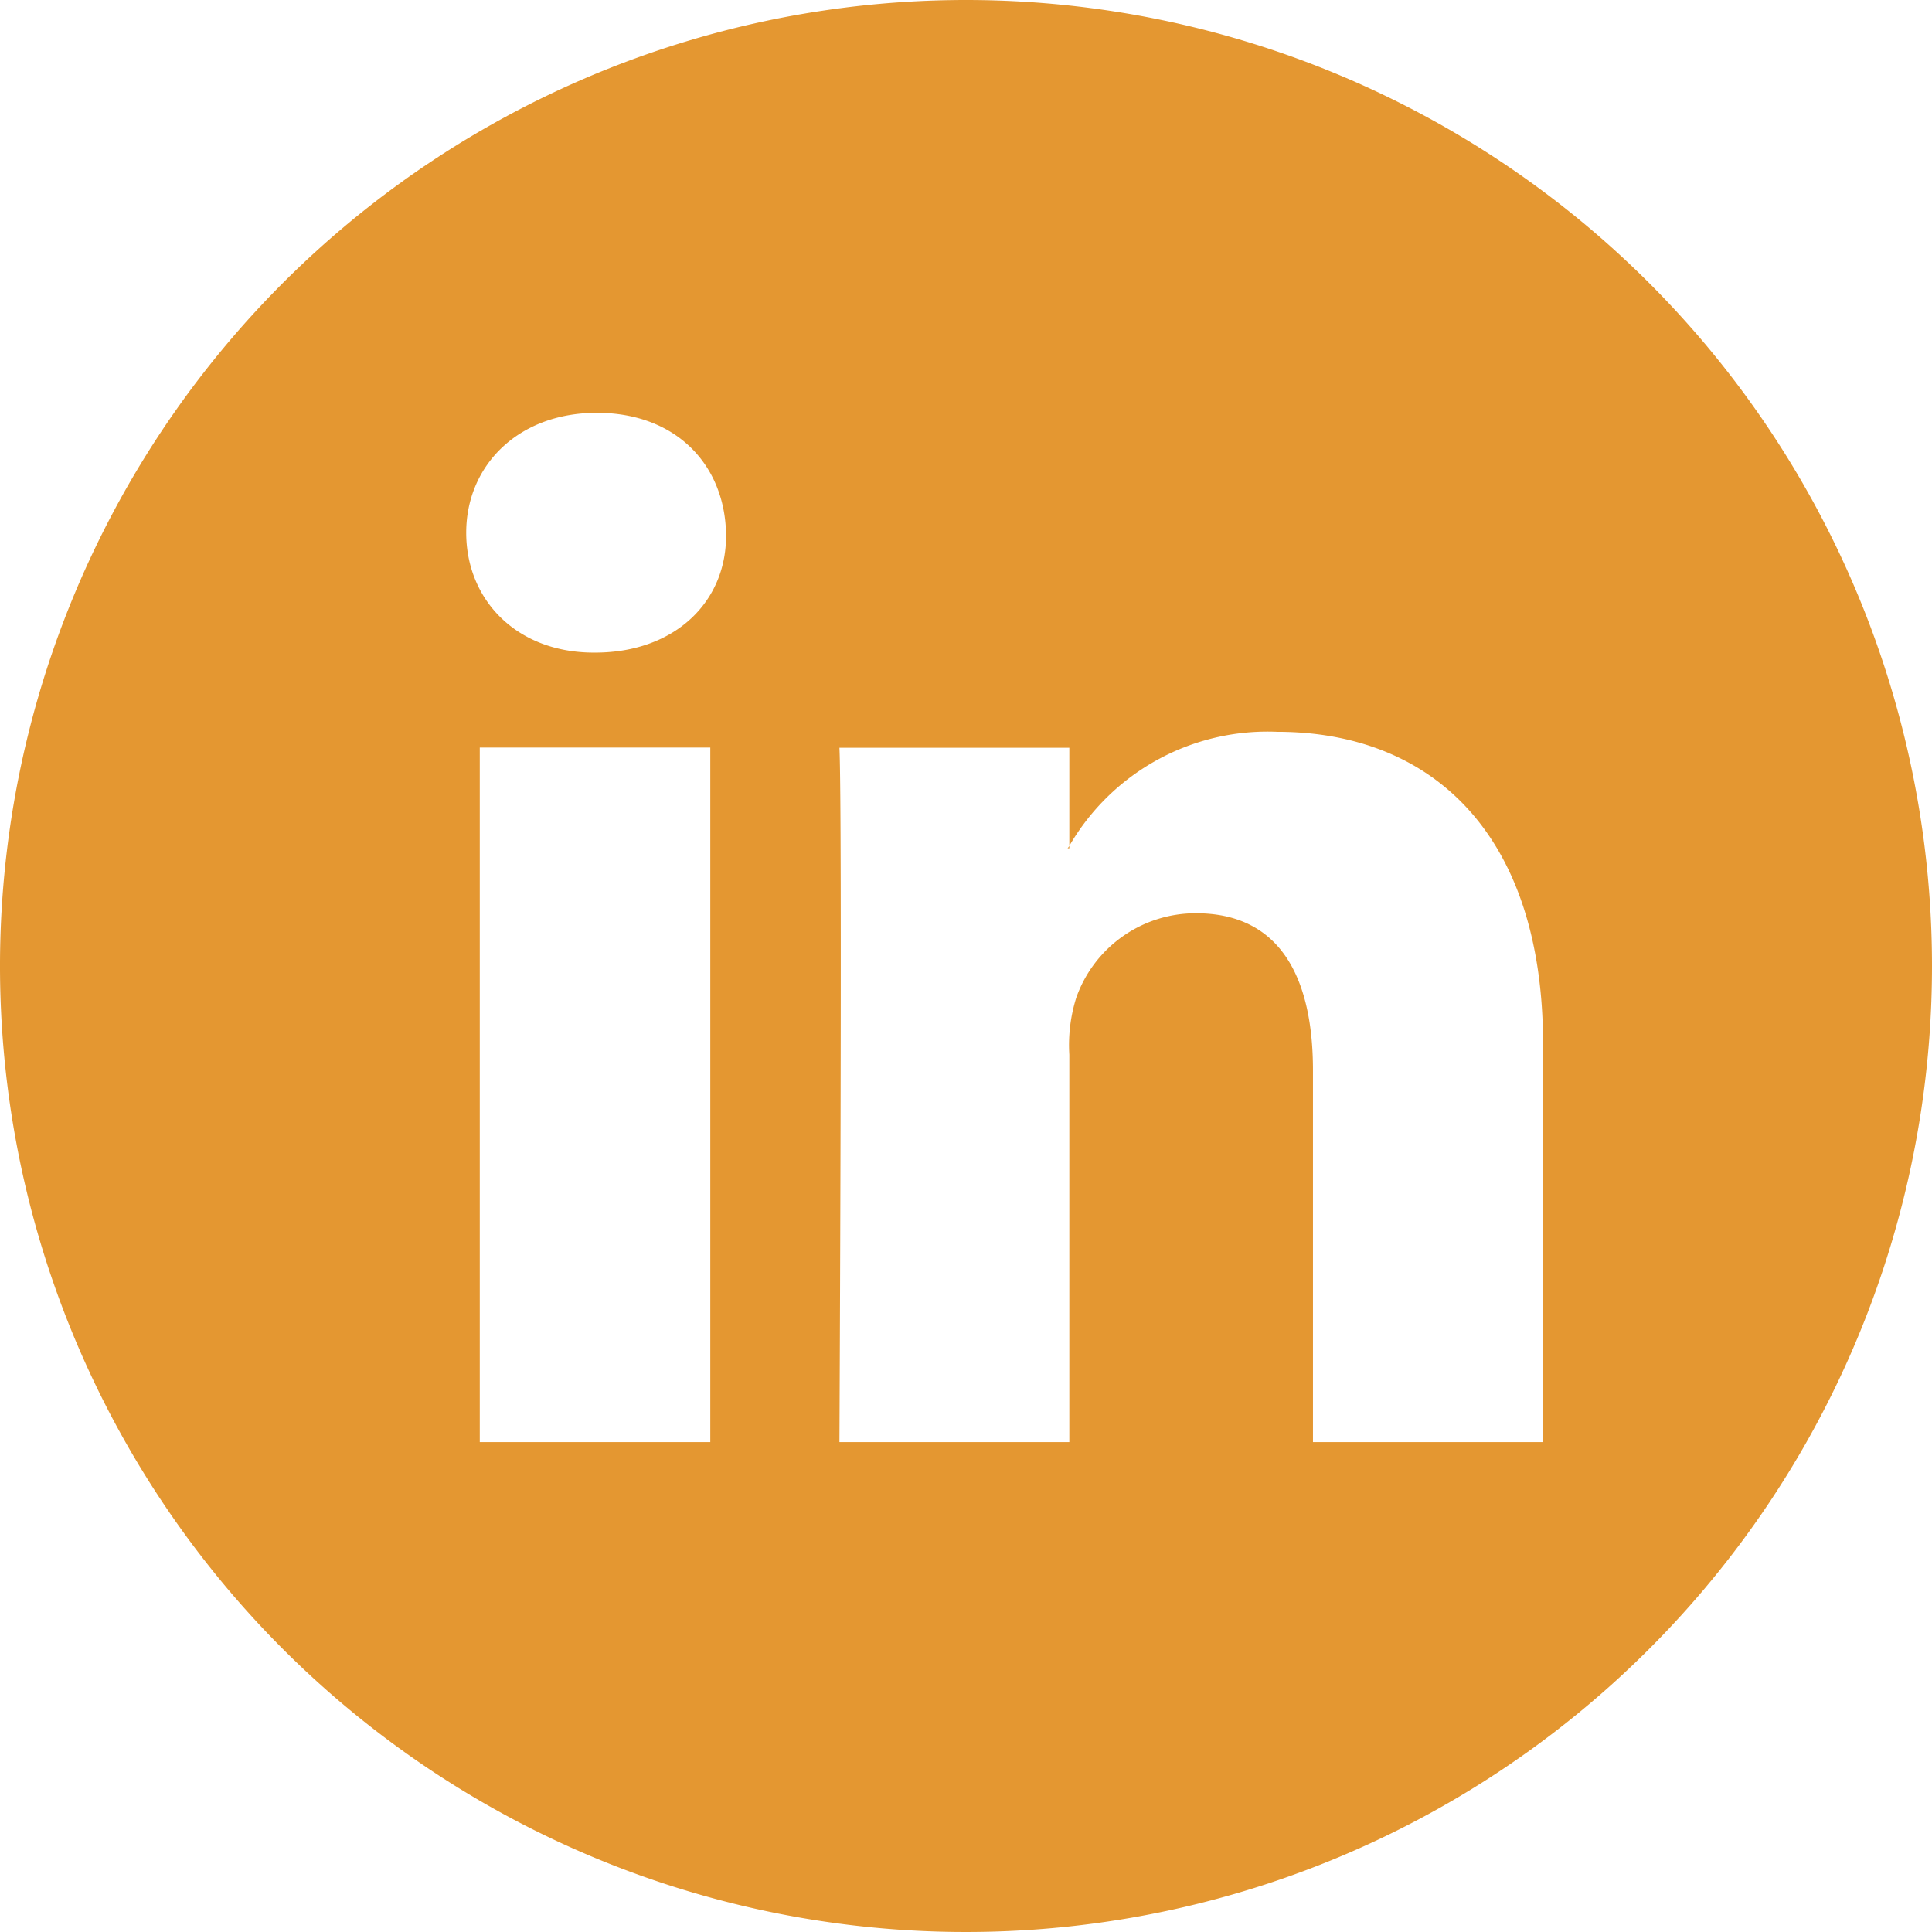 <svg id="linkedin" xmlns="http://www.w3.org/2000/svg" viewBox="0 0 89.76 89.76">
            <path fill="#E49731" d="M49.68,39.41V39.3a.76.76,0,0,1-.08.11Z"/>
            <path fill="#E49731" d="M44.88,0A44.88,44.88,0,1,0,89.76,44.88,44.88,44.88,0,0,0,44.88,0ZM33,67H22.29V34.73H33ZM27.65,30.32h-.06c-3.61,0-5.93-2.47-5.93-5.57s2.39-5.57,6.07-5.57,5.92,2.41,6,5.57S31.39,30.32,27.65,30.32ZM71.69,67H61V49.73c0-4.34-1.54-7.3-5.43-7.3A5.88,5.88,0,0,0,50,46.36,7.37,7.37,0,0,0,49.68,49V67H39s.14-29.24,0-32.26H49.68V39.3A10.64,10.64,0,0,1,59.34,34c7.06,0,12.35,4.61,12.35,14.52Z"/>
        </svg>
